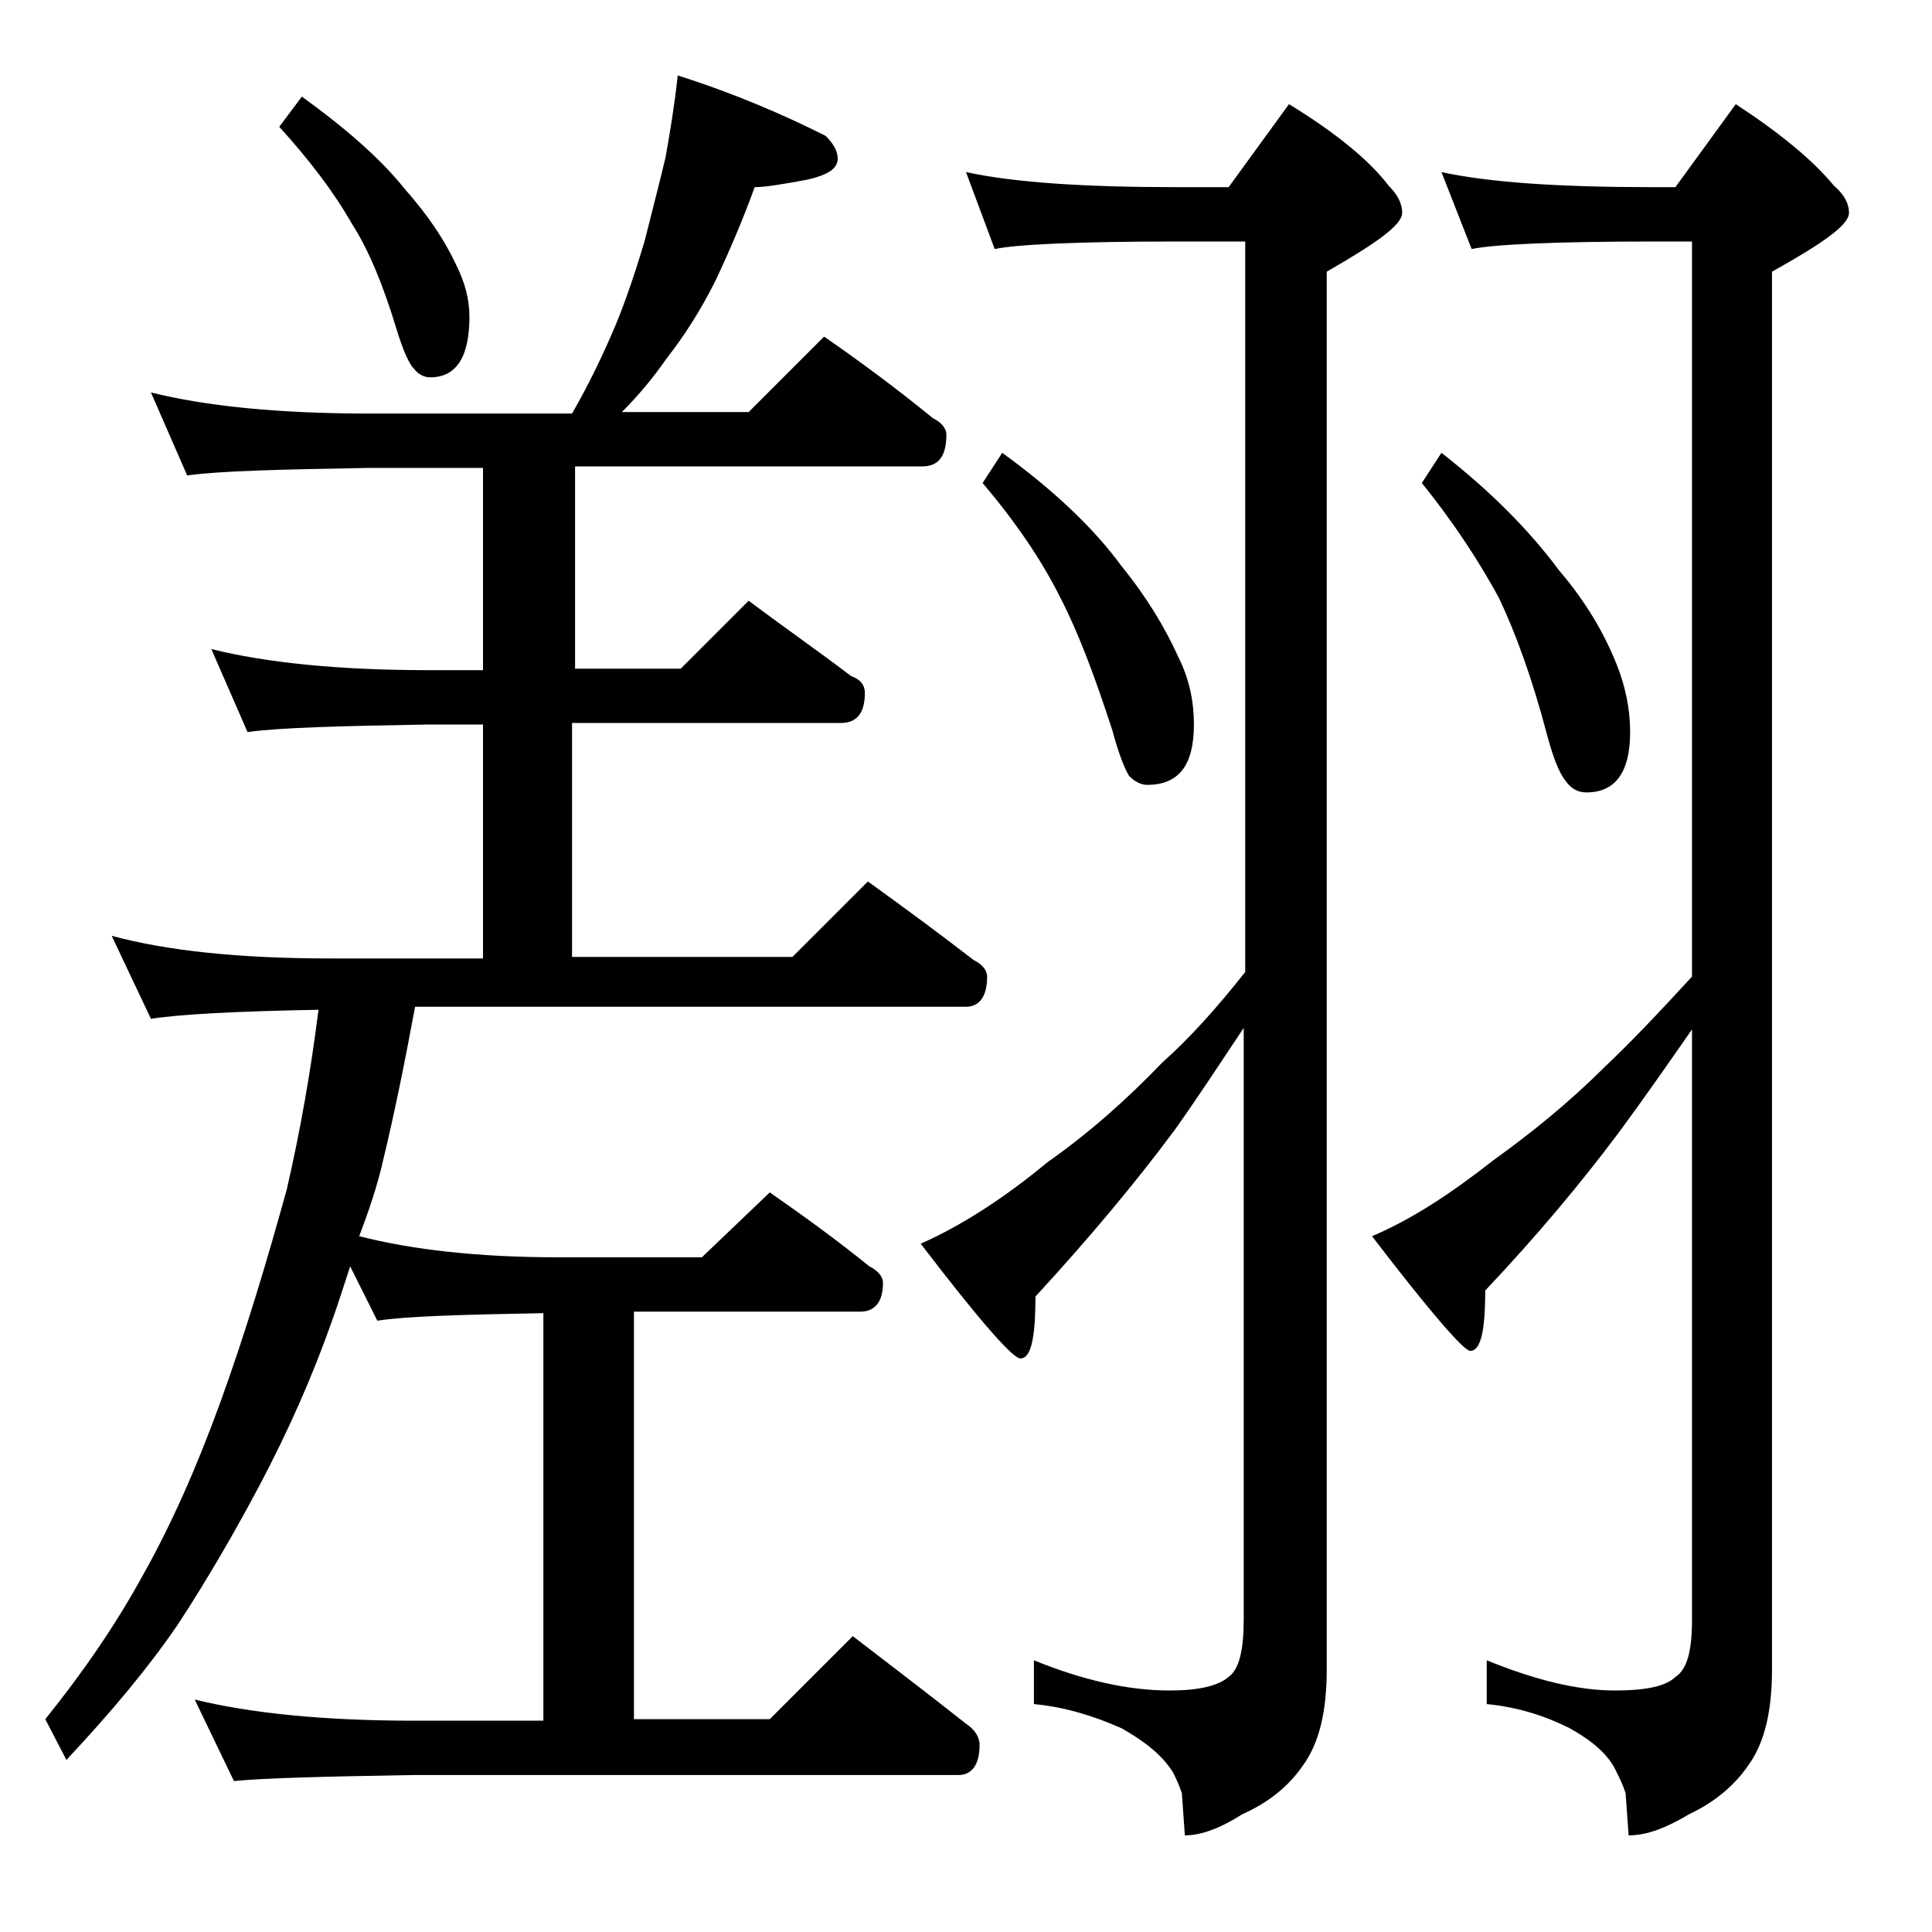 <?xml version="1.0" encoding="utf-8"?>
<!-- Generator: Adobe Illustrator 18.0.0, SVG Export Plug-In . SVG Version: 6.00 Build 0)  -->
<!DOCTYPE svg PUBLIC "-//W3C//DTD SVG 1.1//EN" "http://www.w3.org/Graphics/SVG/1.1/DTD/svg11.dtd">
<svg version="1.1" id="Layer_1" xmlns="http://www.w3.org/2000/svg" xmlns:xlink="http://www.w3.org/1999/xlink" x="0px" y="0px"
	 viewBox="0 0 128 128" enable-background="new 0 0 128 128" xml:space="preserve">
<path d="M44.9,5c3.8,1.2,7,2.6,9.8,4c0.5,0.5,0.8,1,0.8,1.5c0,0.7-0.7,1.1-2,1.4c-1.6,0.3-2.8,0.5-3.5,0.5c-0.8,2.2-1.7,4.3-2.6,6.2
	c-1,2-2.1,3.7-3.2,5.1c-0.9,1.3-1.9,2.5-3,3.6h8.4l5-5c2.6,1.8,5,3.6,7.2,5.4c0.6,0.3,0.9,0.7,0.9,1.1c0,1.4-0.5,2.1-1.6,2.1h-23
	v13.4h7l4.5-4.5c2.4,1.8,4.7,3.4,6.8,5c0.6,0.2,0.9,0.6,0.9,1.1c0,1.3-0.5,2-1.6,2H37.9v15.5h14.6l5-5c2.5,1.8,4.8,3.5,7,5.2
	c0.6,0.3,0.9,0.7,0.9,1.1c0,1.3-0.5,2-1.4,2H27.5c-0.7,3.8-1.4,7.2-2.1,10.1c-0.4,1.8-1,3.5-1.6,5.1c3.5,0.9,7.9,1.4,13.2,1.4h9.5
	L51,79c2.3,1.6,4.5,3.2,6.6,4.9c0.6,0.3,0.9,0.7,0.9,1.1c0,1.2-0.5,1.9-1.5,1.9H42v27h9l5.5-5.5c2.6,2,5.1,3.9,7.5,5.8
	c0.6,0.4,0.9,0.9,0.9,1.4c0,1.3-0.5,2-1.4,2H27.4c-5.9,0.1-9.9,0.2-11.9,0.4l-2.6-5.4c3.7,0.9,8.5,1.4,14.5,1.4H36v-27
	c-5.4,0.1-9.1,0.2-11,0.5l-1.8-3.6c-0.4,1.2-0.8,2.5-1.2,3.6c-1.3,3.7-2.9,7.3-4.8,10.9c-1.7,3.2-3.5,6.3-5.4,9.2
	c-1.9,2.8-4.4,5.8-7.4,9L3,113.9c2.5-3.1,4.7-6.3,6.5-9.6c1.8-3.2,3.5-7,5.1-11.4c1.7-4.7,3.1-9.4,4.4-14.1
	c0.9-3.9,1.6-7.9,2.1-11.9c-5.5,0.1-9.2,0.3-11.1,0.6L7.4,62c3.7,1,8.5,1.5,14.5,1.5H32V48h-3.6c-5.8,0.1-9.8,0.2-12,0.5L14,43
	c3.6,0.9,8.4,1.4,14.4,1.4H32V31h-7.5c-5.9,0.1-10,0.2-12.1,0.5L10,26c3.6,0.9,8.4,1.4,14.5,1.4h13.4c1.2-2.1,2.1-4,2.9-5.9
	c0.7-1.7,1.3-3.5,1.9-5.5c0.5-2,1-3.9,1.4-5.6C44.4,8.7,44.7,6.9,44.9,5z M20,6.4c2.9,2.1,5.2,4.1,6.8,6.1c1.5,1.7,2.6,3.3,3.4,5
	c0.6,1.2,0.9,2.3,0.9,3.5c0,2.7-0.9,4-2.6,4c-0.4,0-0.8-0.2-1.1-0.6c-0.3-0.3-0.7-1.2-1.1-2.5c-0.9-3-1.9-5.4-3-7.1
	c-1.2-2.1-2.8-4.2-4.8-6.4L20,6.4z M64,11.4c3.2,0.7,7.9,1,14,1h3.4l4-5.5c3.1,1.9,5.3,3.7,6.6,5.4c0.6,0.6,0.9,1.2,0.9,1.8
	c0,0.8-1.7,2-5,3.9v92.6c0,2.8-0.5,4.9-1.6,6.4c-0.9,1.3-2.2,2.4-4,3.2c-1.4,0.9-2.7,1.4-3.8,1.4l-0.2-2.8c-0.2-0.6-0.4-1-0.6-1.4
	c-0.7-1.1-1.8-2-3.4-2.9c-1.8-0.8-3.7-1.4-5.8-1.6V110c3.2,1.3,6.2,2,9,2c1.9,0,3.2-0.3,3.9-0.9c0.7-0.5,1-1.8,1-3.8V68.1
	c-1.6,2.4-3.1,4.7-4.6,6.8c-2.6,3.5-5.7,7.2-9.2,11c0,2.8-0.3,4.1-1,4.1c-0.5,0-2.7-2.5-6.6-7.6c2.7-1.2,5.5-3,8.4-5.4
	c2.7-1.9,5.2-4.1,7.6-6.6c1.8-1.6,3.6-3.6,5.5-6V16H78c-6.7,0-10.7,0.2-12.1,0.5L64,11.4z M66.4,30c3.3,2.4,6,4.9,7.9,7.5
	c1.7,2.1,2.9,4.1,3.8,6.1c0.7,1.4,1,2.9,1,4.4c0,2.7-1,4-3.1,4c-0.4,0-0.8-0.2-1.2-0.6c-0.3-0.5-0.7-1.5-1.1-3
	c-1.2-3.7-2.3-6.6-3.5-8.9c-1.2-2.4-2.9-4.9-5.1-7.5L66.4,30z M95.5,11.4c3.2,0.7,7.9,1,14,1h1.5l4-5.5c2.9,1.9,5.1,3.7,6.5,5.4
	c0.7,0.6,1,1.2,1,1.8c0,0.8-1.7,2-5.1,3.9v92.6c0,2.8-0.5,4.9-1.6,6.4c-0.9,1.3-2.2,2.4-3.9,3.2c-1.5,0.9-2.8,1.4-4,1.4l-0.2-2.8
	c-0.2-0.6-0.4-1-0.6-1.4c-0.5-1.1-1.5-2-3.1-2.9c-1.6-0.8-3.4-1.4-5.5-1.6V110c3.2,1.3,6,2,8.5,2c2.1,0,3.4-0.3,4-0.9
	c0.8-0.5,1.1-1.8,1.1-3.8V68.2c-1.6,2.3-3.2,4.6-4.9,6.9c-2.4,3.2-5.3,6.7-8.8,10.4c0,2.7-0.3,4-1,4c-0.4,0-2.6-2.5-6.5-7.6
	c2.6-1.1,5.2-2.8,8-5c2.5-1.8,5-3.8,7.4-6.2c1.7-1.6,3.6-3.6,5.8-6V16h-2.5c-6.7,0-10.7,0.2-12.1,0.5L95.5,11.4z M95.5,30
	c3.2,2.5,5.8,5.1,7.8,7.8c1.8,2.1,3,4.2,3.8,6.2c0.6,1.5,0.9,3,0.9,4.5c0,2.7-1,4-2.9,4c-0.5,0-1-0.2-1.4-0.8
	c-0.4-0.5-0.8-1.5-1.2-3c-1-3.8-2.1-6.8-3.2-9.1c-1.3-2.4-3-5-5.1-7.6L95.5,30z"/>
</svg>
